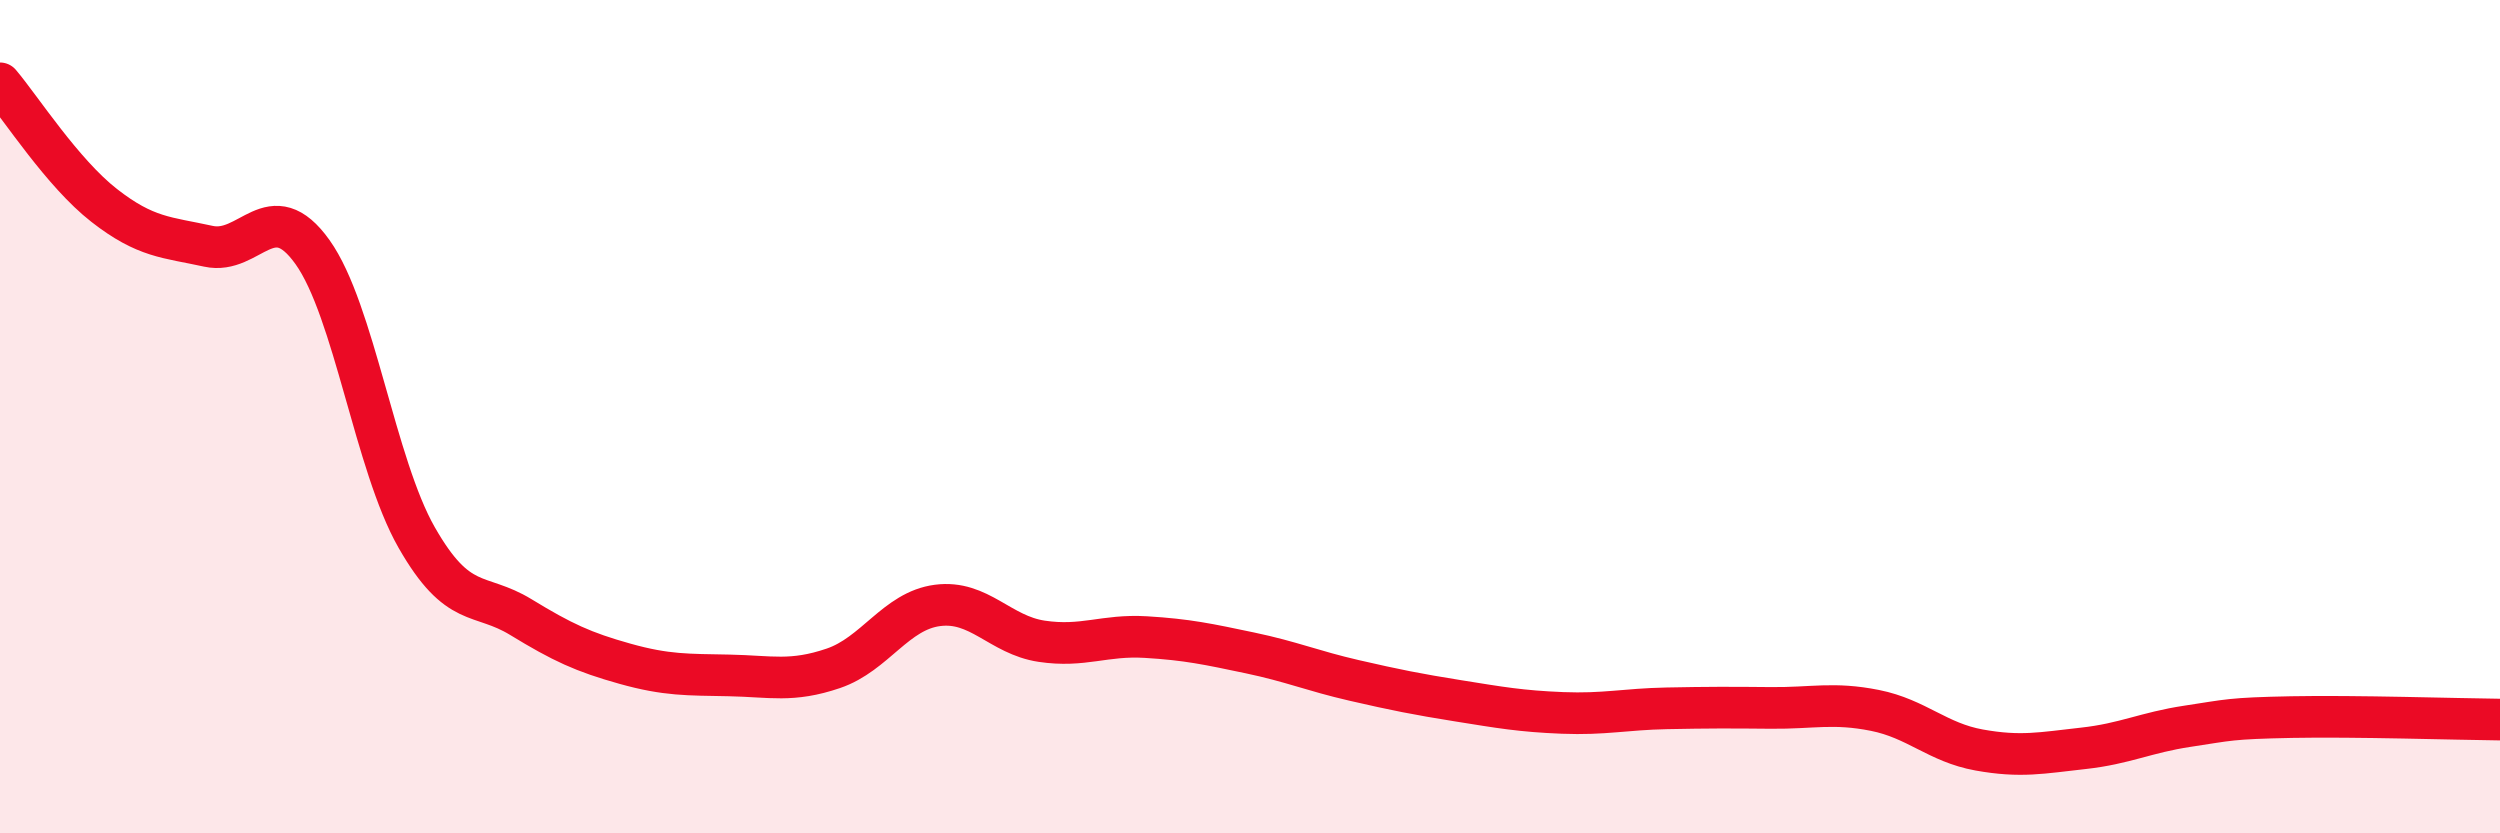 
    <svg width="60" height="20" viewBox="0 0 60 20" xmlns="http://www.w3.org/2000/svg">
      <path
        d="M 0,2 C 0.5,2.59 1.5,4.15 2.5,4.93 C 3.5,5.71 4,5.69 5,5.91 C 6,6.13 6.5,4.65 7.5,6.05 C 8.5,7.45 9,11.15 10,12.9 C 11,14.65 11.5,14.2 12.5,14.81 C 13.5,15.42 14,15.65 15,15.93 C 16,16.21 16.5,16.19 17.5,16.21 C 18.5,16.23 19,16.38 20,16.04 C 21,15.7 21.5,14.66 22.5,14.53 C 23.5,14.4 24,15.24 25,15.39 C 26,15.54 26.5,15.23 27.5,15.29 C 28.5,15.35 29,15.46 30,15.67 C 31,15.88 31.5,16.1 32.5,16.33 C 33.5,16.56 34,16.66 35,16.82 C 36,16.98 36.5,17.07 37.5,17.11 C 38.5,17.15 39,17.02 40,17 C 41,16.98 41.5,16.98 42.5,16.99 C 43.5,17 44,16.85 45,17.05 C 46,17.25 46.5,17.82 47.5,18 C 48.5,18.18 49,18.07 50,17.96 C 51,17.85 51.5,17.58 52.5,17.43 C 53.5,17.28 53.5,17.24 55,17.21 C 56.5,17.18 59,17.26 60,17.27L60 20L0 20Z"
        fill="#EB0A25"
        opacity="0.1"
        stroke-linecap="round"
        stroke-linejoin="round"
      />
      <path
        d="M 0,2 C 0.5,2.59 1.5,4.15 2.5,4.93 C 3.5,5.71 4,5.69 5,5.91 C 6,6.13 6.5,4.65 7.5,6.05 C 8.5,7.45 9,11.15 10,12.9 C 11,14.65 11.5,14.2 12.5,14.81 C 13.5,15.42 14,15.65 15,15.93 C 16,16.21 16.5,16.19 17.5,16.21 C 18.5,16.23 19,16.38 20,16.04 C 21,15.7 21.5,14.66 22.5,14.53 C 23.5,14.4 24,15.24 25,15.39 C 26,15.54 26.5,15.23 27.5,15.29 C 28.5,15.35 29,15.46 30,15.67 C 31,15.88 31.5,16.1 32.5,16.33 C 33.5,16.56 34,16.66 35,16.82 C 36,16.98 36.5,17.07 37.5,17.11 C 38.5,17.15 39,17.02 40,17 C 41,16.98 41.5,16.98 42.5,16.99 C 43.5,17 44,16.85 45,17.05 C 46,17.25 46.5,17.82 47.5,18 C 48.5,18.18 49,18.07 50,17.96 C 51,17.85 51.5,17.58 52.5,17.43 C 53.5,17.28 53.5,17.24 55,17.21 C 56.5,17.18 59,17.26 60,17.27"
        stroke="#EB0A25"
        stroke-width="1"
        fill="none"
        stroke-linecap="round"
        stroke-linejoin="round"
      />
    </svg>
  